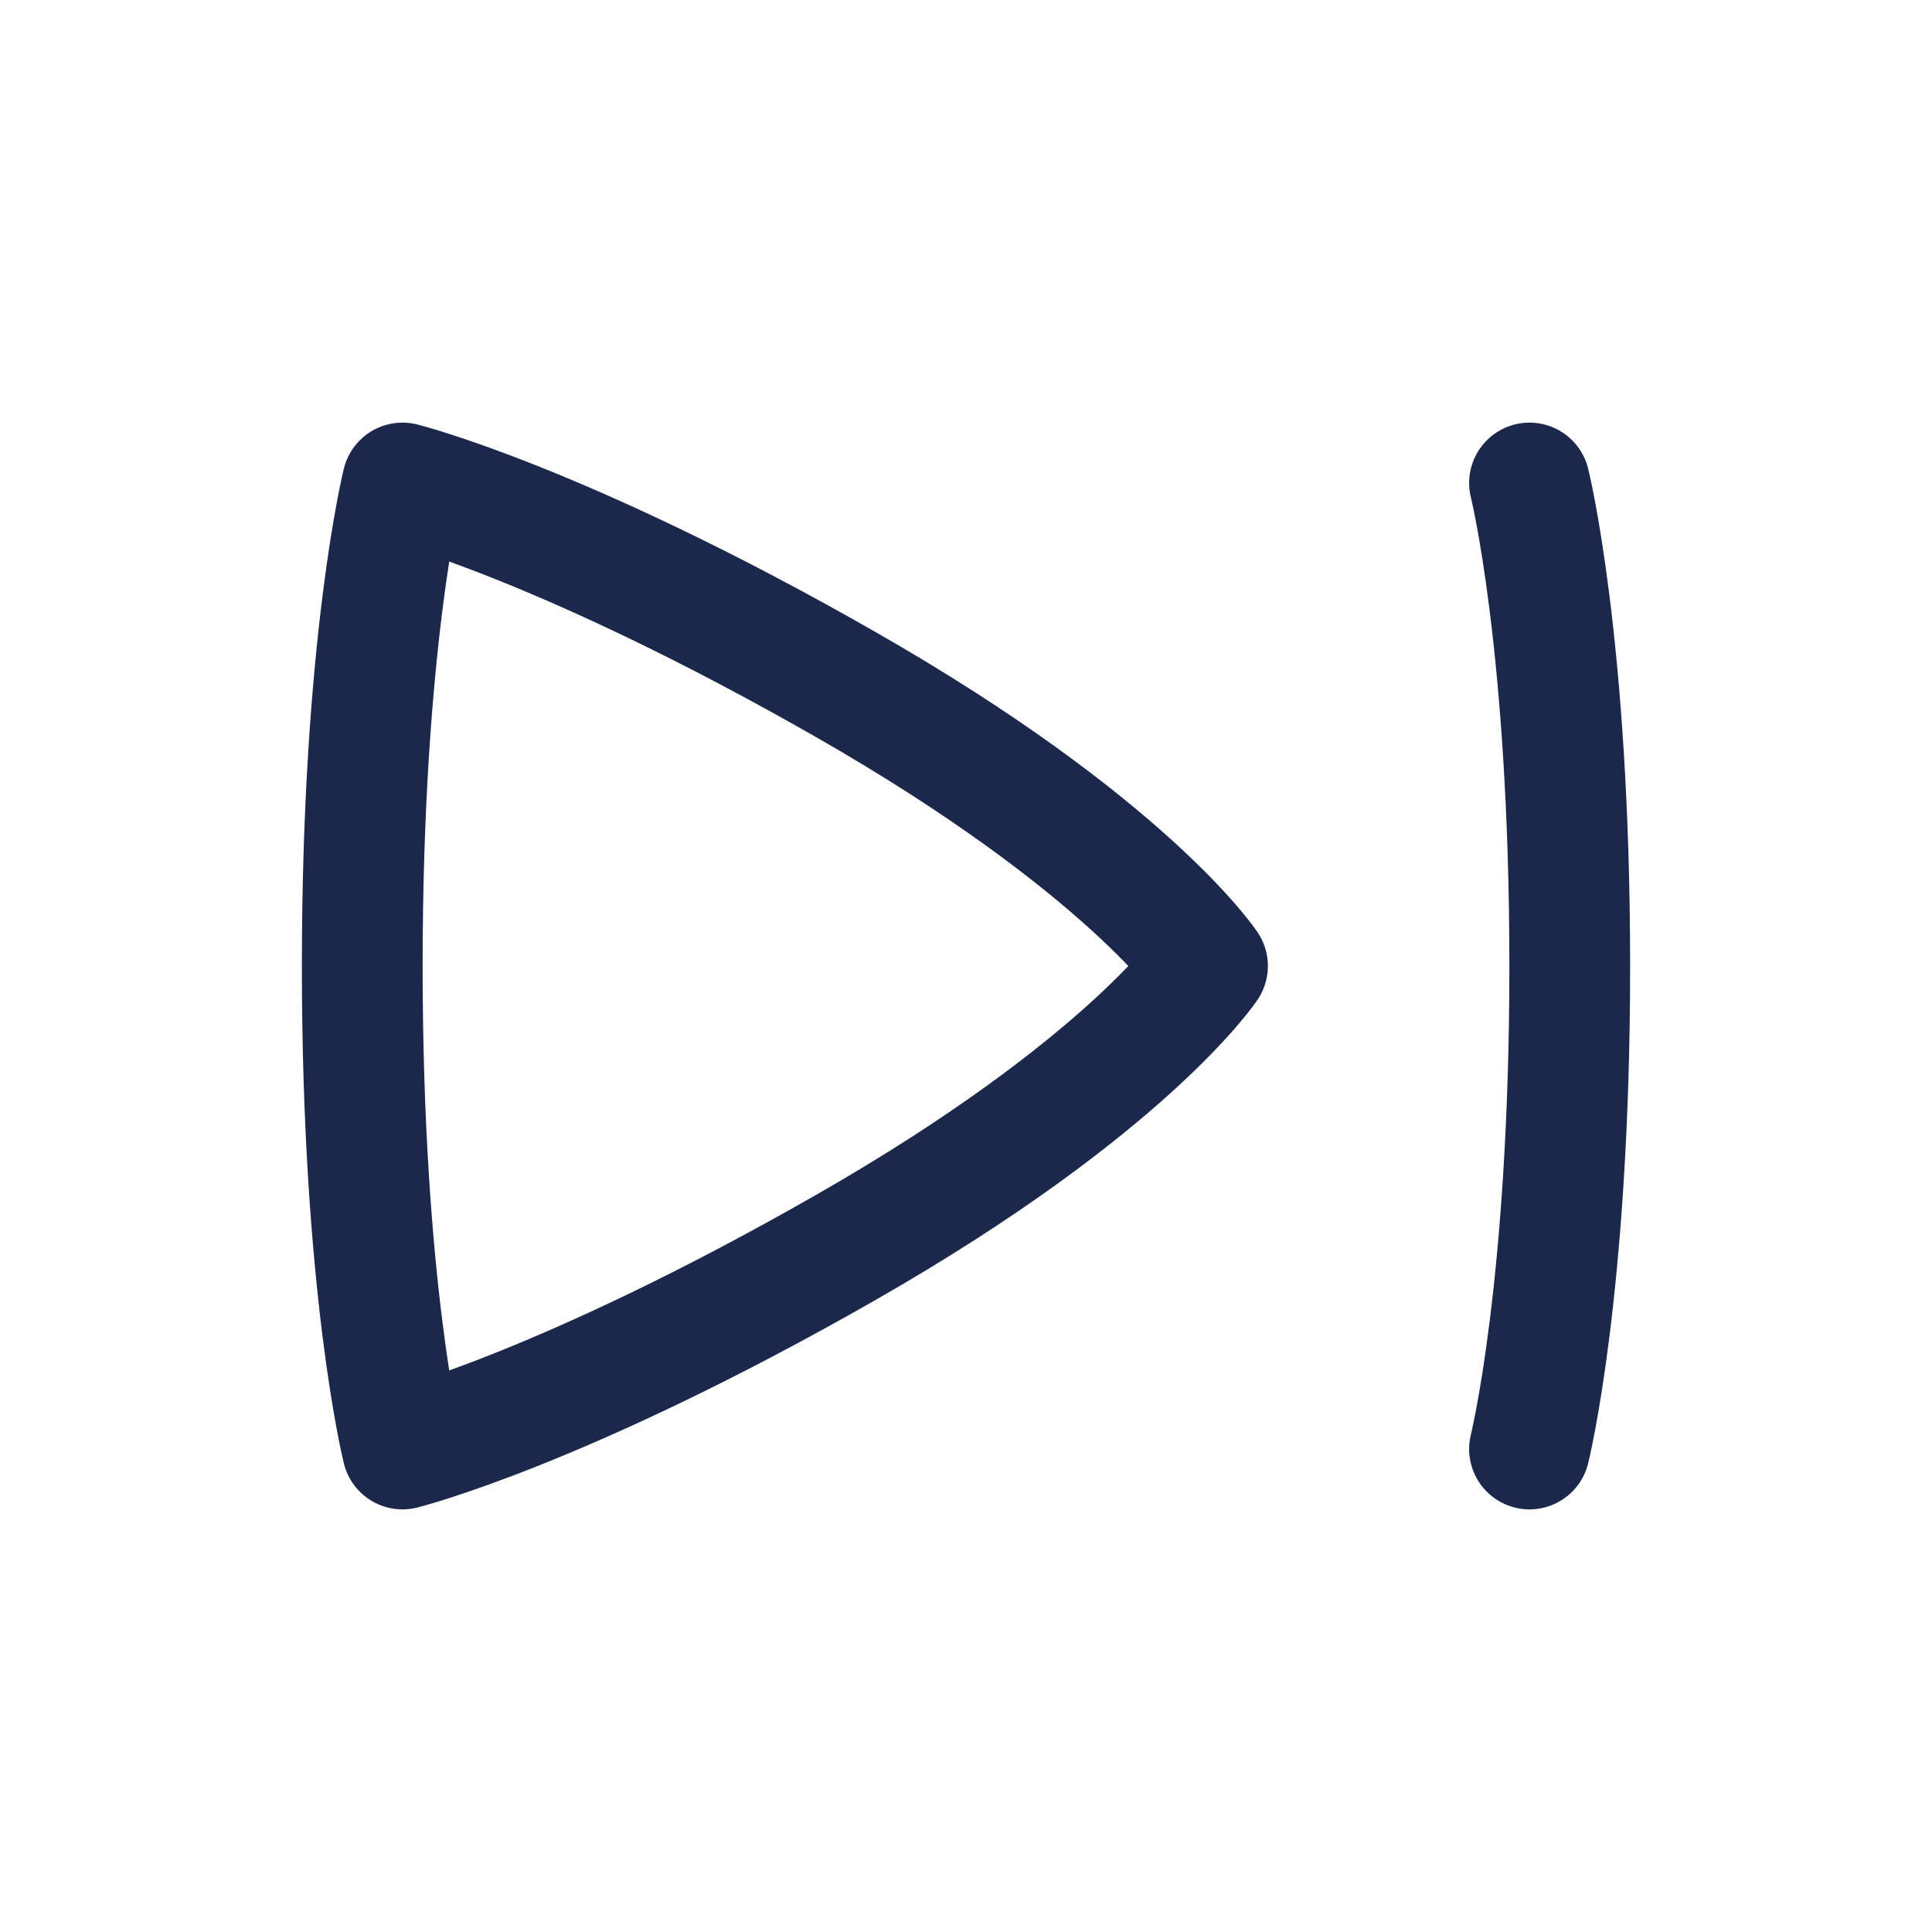 <svg width="64" height="64" viewBox="0 0 24 24" fill="none" xmlns="http://www.w3.org/2000/svg"><path d="M19 6s.5 2 .5 6-.5 6-.5 6M5 6s-.5 2-.5 6 .5 6 .5 6 2-.5 5.5-2.5S15 12 15 12s-1-1.5-4.5-3.5S5 6 5 6Z" stroke="#1C274C" stroke-width="1.5" stroke-linecap="round" stroke-linejoin="round" id="SVGRepo_iconCarrier"/></svg>